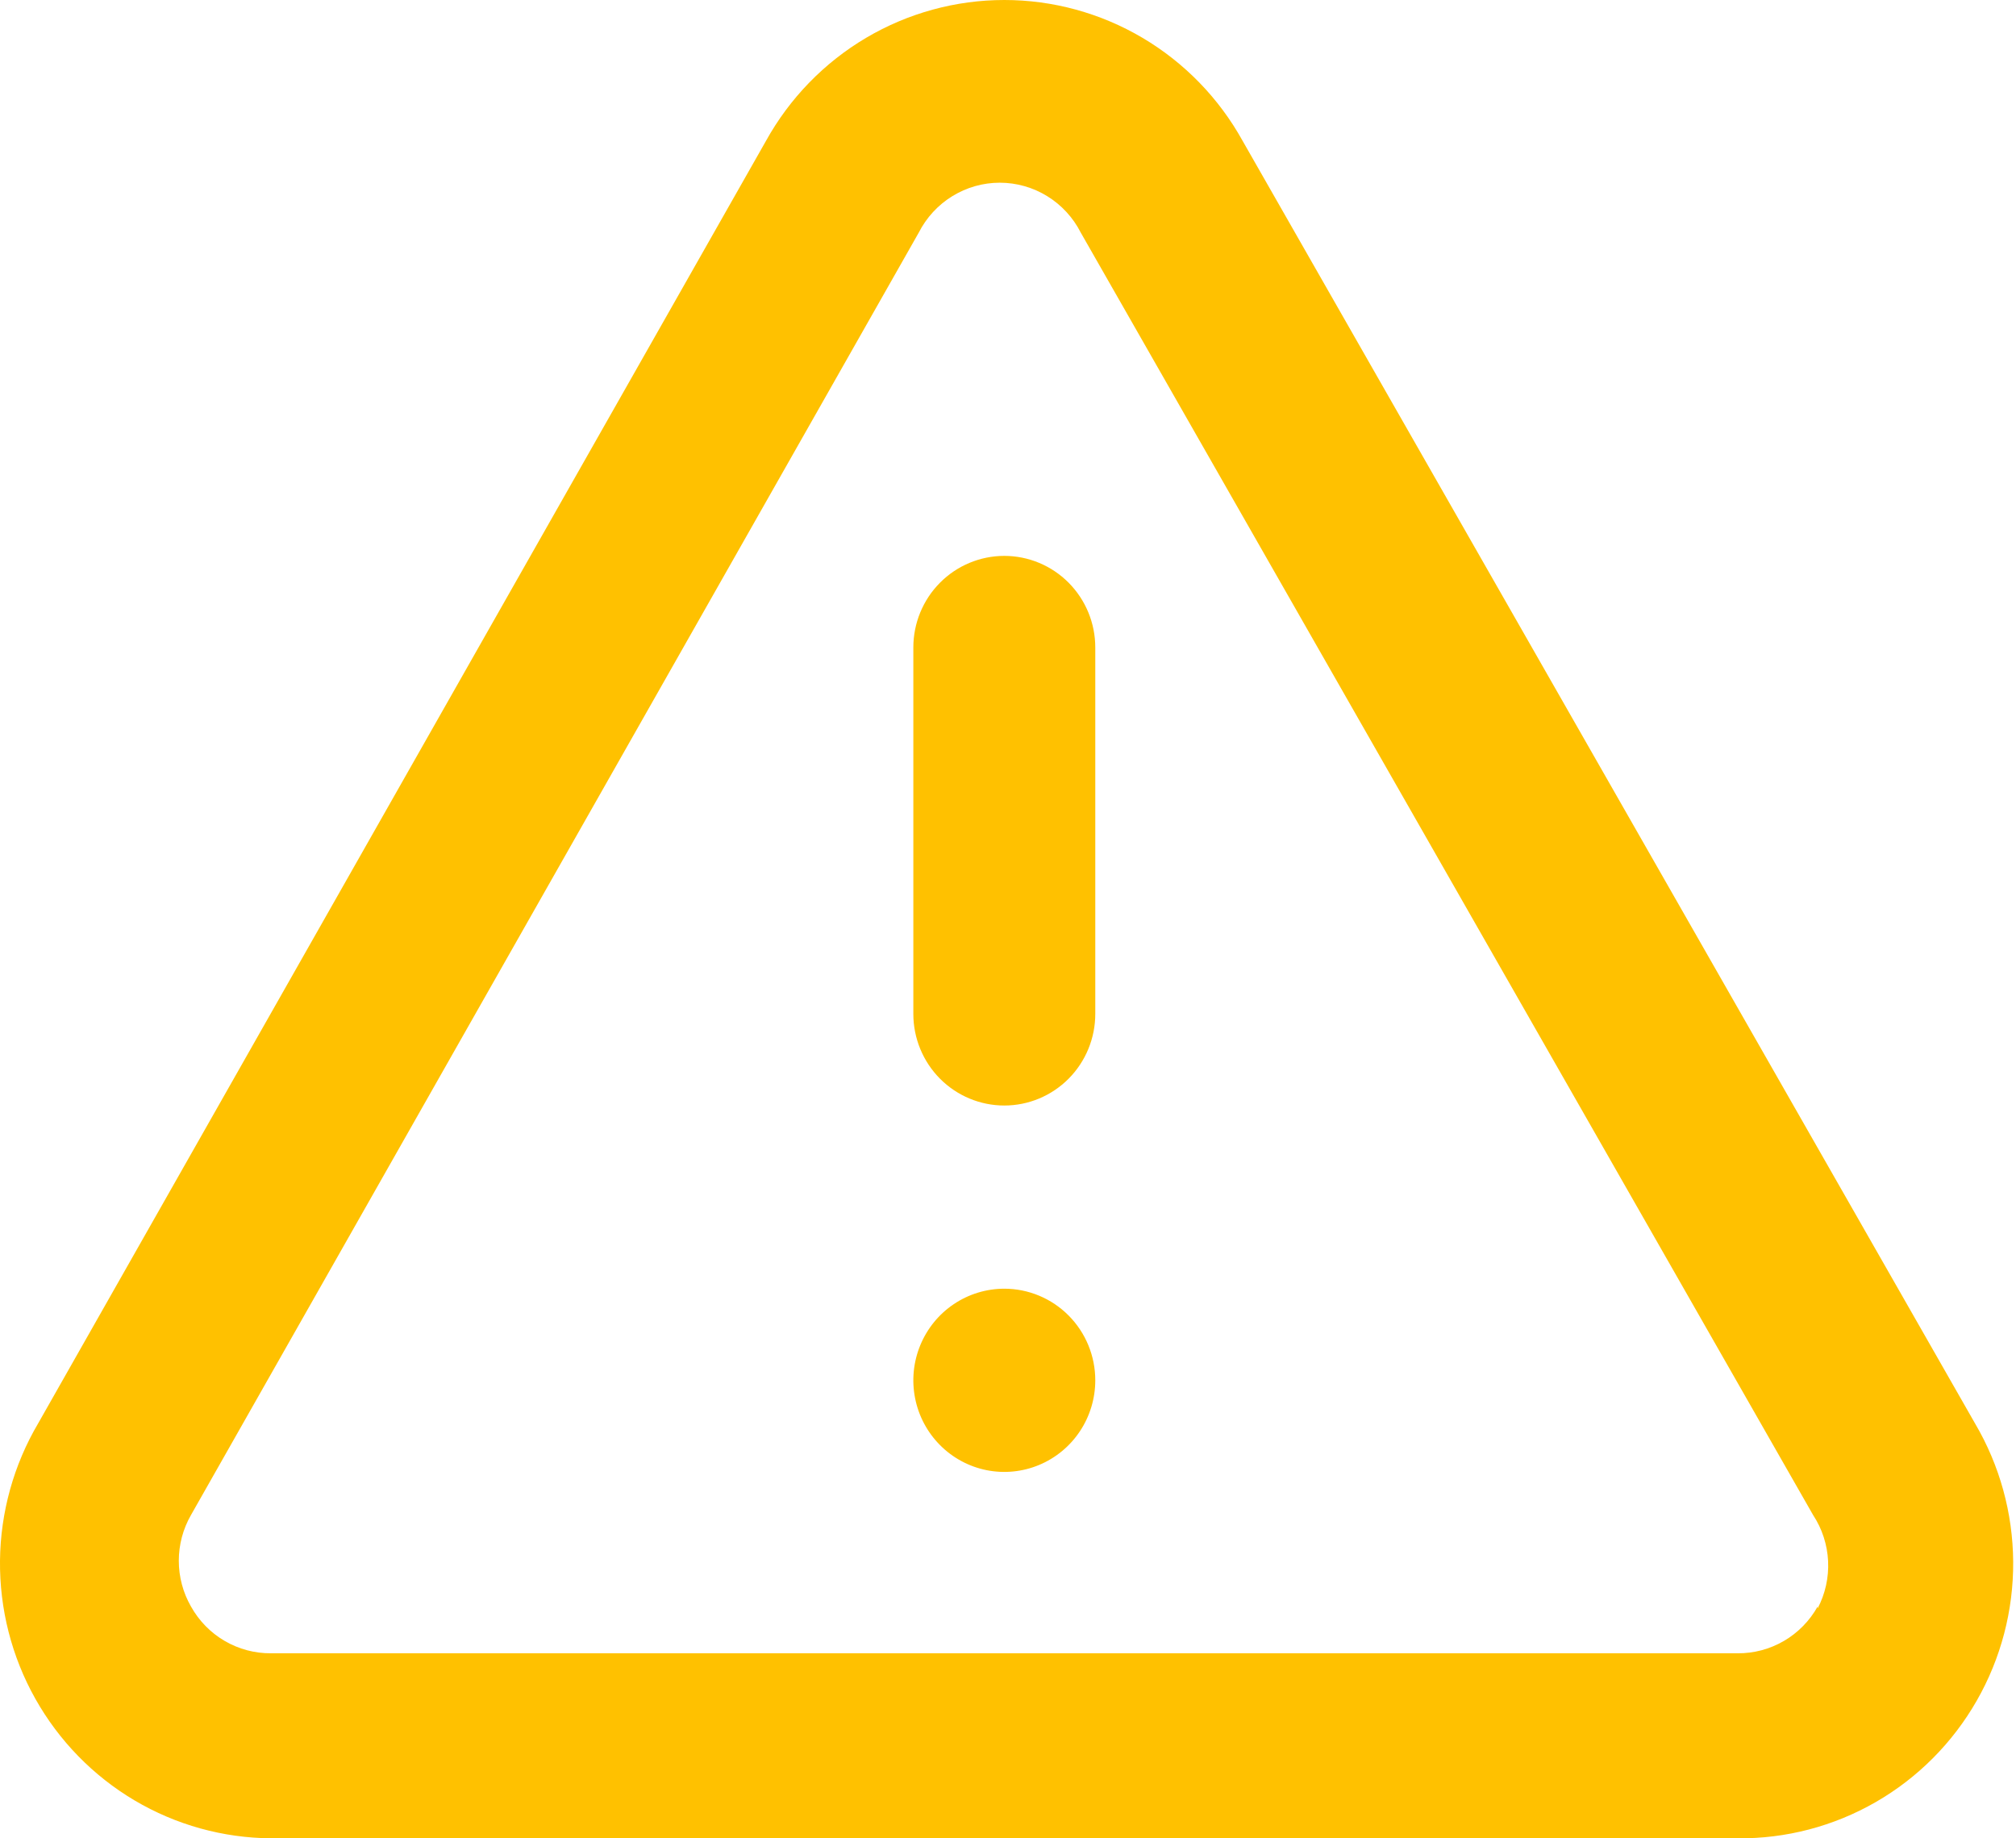 <svg width="68" height="62" viewBox="0 0 68 62" fill="none" xmlns="http://www.w3.org/2000/svg">
<path d="M33.876 43.463C33.269 43.463 32.675 43.645 32.171 43.984C31.666 44.323 31.273 44.806 31.041 45.37C30.808 45.935 30.748 46.556 30.866 47.155C30.984 47.755 31.277 48.305 31.706 48.737C32.135 49.169 32.682 49.464 33.277 49.583C33.872 49.702 34.489 49.641 35.05 49.407C35.611 49.173 36.09 48.777 36.427 48.269C36.764 47.761 36.944 47.164 36.944 46.553C36.944 45.733 36.621 44.947 36.045 44.368C35.47 43.789 34.689 43.463 33.876 43.463ZM66.617 48.005L41.915 4.753C41.117 3.312 39.951 2.112 38.537 1.276C37.124 0.441 35.515 0 33.876 0C32.236 0 30.627 0.441 29.214 1.276C27.8 2.112 26.634 3.312 25.836 4.753L1.287 48.005C0.461 49.407 0.017 51.005 0 52.635C-0.016 54.266 0.394 55.872 1.191 57.291C1.988 58.711 3.143 59.894 4.539 60.721C5.935 61.547 7.523 61.988 9.143 61.999H58.608C60.241 62.016 61.849 61.594 63.266 60.779C64.684 59.964 65.86 58.783 66.675 57.359C67.491 55.934 67.915 54.318 67.905 52.674C67.894 51.03 67.45 49.419 66.617 48.005ZM61.309 54.183C61.04 54.665 60.647 55.066 60.172 55.343C59.697 55.62 59.157 55.764 58.608 55.759H9.143C8.594 55.764 8.054 55.62 7.579 55.343C7.104 55.066 6.712 54.665 6.443 54.183C6.173 53.714 6.031 53.181 6.031 52.639C6.031 52.096 6.173 51.564 6.443 51.094L30.991 7.843C31.249 7.337 31.64 6.912 32.122 6.616C32.604 6.319 33.157 6.162 33.722 6.162C34.287 6.162 34.841 6.319 35.323 6.616C35.804 6.912 36.196 7.337 36.453 7.843L61.155 51.094C61.46 51.557 61.635 52.094 61.662 52.648C61.689 53.203 61.567 53.755 61.309 54.245V54.183ZM33.876 18.748C33.062 18.748 32.281 19.074 31.706 19.653C31.13 20.233 30.807 21.018 30.807 21.838V34.195C30.807 35.014 31.13 35.8 31.706 36.38C32.281 36.959 33.062 37.285 33.876 37.285C34.689 37.285 35.47 36.959 36.045 36.38C36.621 35.8 36.944 35.014 36.944 34.195V21.838C36.944 21.018 36.621 20.233 36.045 19.653C35.47 19.074 34.689 18.748 33.876 18.748Z" fill="#FFC100"/>
</svg>
